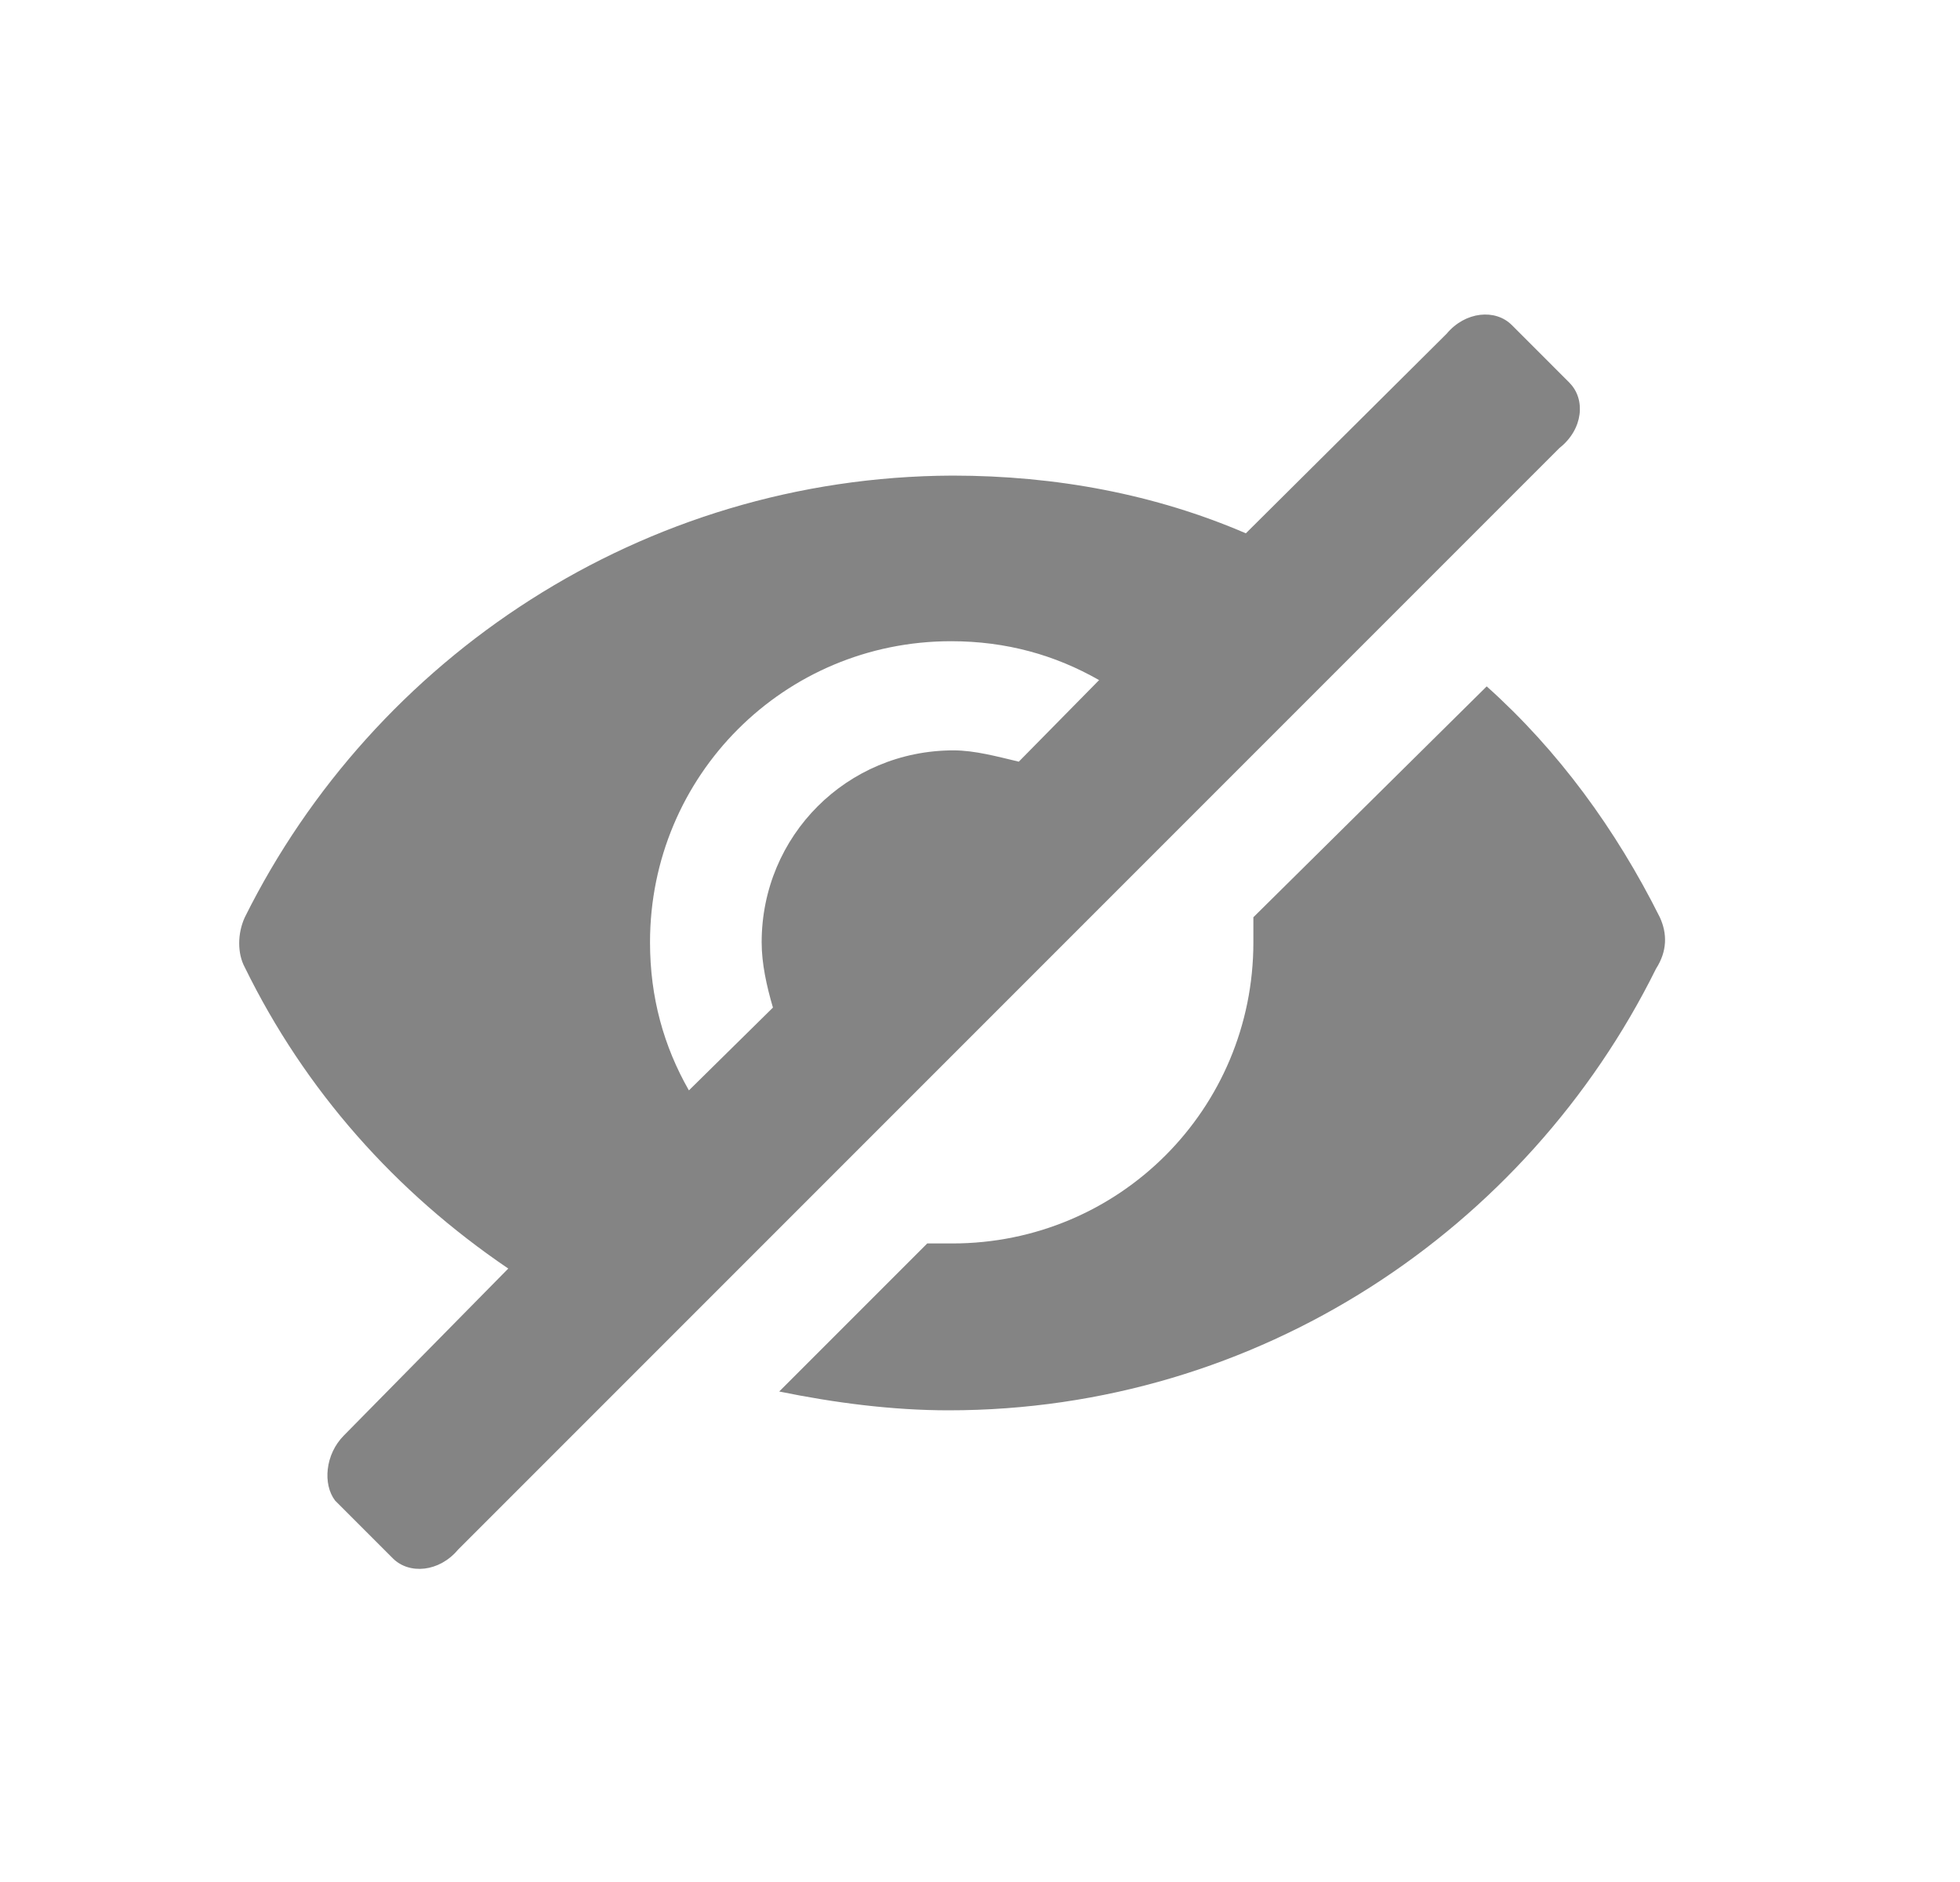 <svg width="25" height="24" viewBox="0 0 25 24" fill="none" xmlns="http://www.w3.org/2000/svg">
<path d="M20.019 4.881L19.283 4.145C19.075 3.937 18.691 3.969 18.451 4.257L15.891 6.801C14.739 6.305 13.475 6.065 12.147 6.065C8.195 6.081 4.771 8.385 3.123 11.697C3.027 11.905 3.027 12.161 3.123 12.337C3.891 13.905 5.043 15.201 6.483 16.177L4.387 18.305C4.147 18.545 4.115 18.929 4.275 19.137L5.011 19.873C5.219 20.081 5.603 20.049 5.843 19.761L19.891 5.713C20.195 5.474 20.227 5.09 20.019 4.882L20.019 4.881ZM12.995 9.713C12.723 9.649 12.435 9.569 12.163 9.569C10.803 9.569 9.715 10.657 9.715 12.017C9.715 12.289 9.779 12.577 9.859 12.849L8.787 13.905C8.467 13.345 8.291 12.721 8.291 12.017C8.291 9.889 10.003 8.177 12.131 8.177C12.835 8.177 13.459 8.353 14.019 8.673L12.995 9.713Z" fill="#666666" fill-opacity="0.8"/>
<path d="M21.171 11.697C20.611 10.577 19.875 9.569 18.963 8.753L15.987 11.697V12.017C15.987 14.145 14.275 15.857 12.147 15.857H11.827L9.939 17.745C10.643 17.889 11.379 17.985 12.099 17.985C16.051 17.985 19.475 15.681 21.123 12.353C21.267 12.129 21.267 11.905 21.171 11.697L21.171 11.697Z" fill="#666666" fill-opacity="0.8"/>
</svg>

